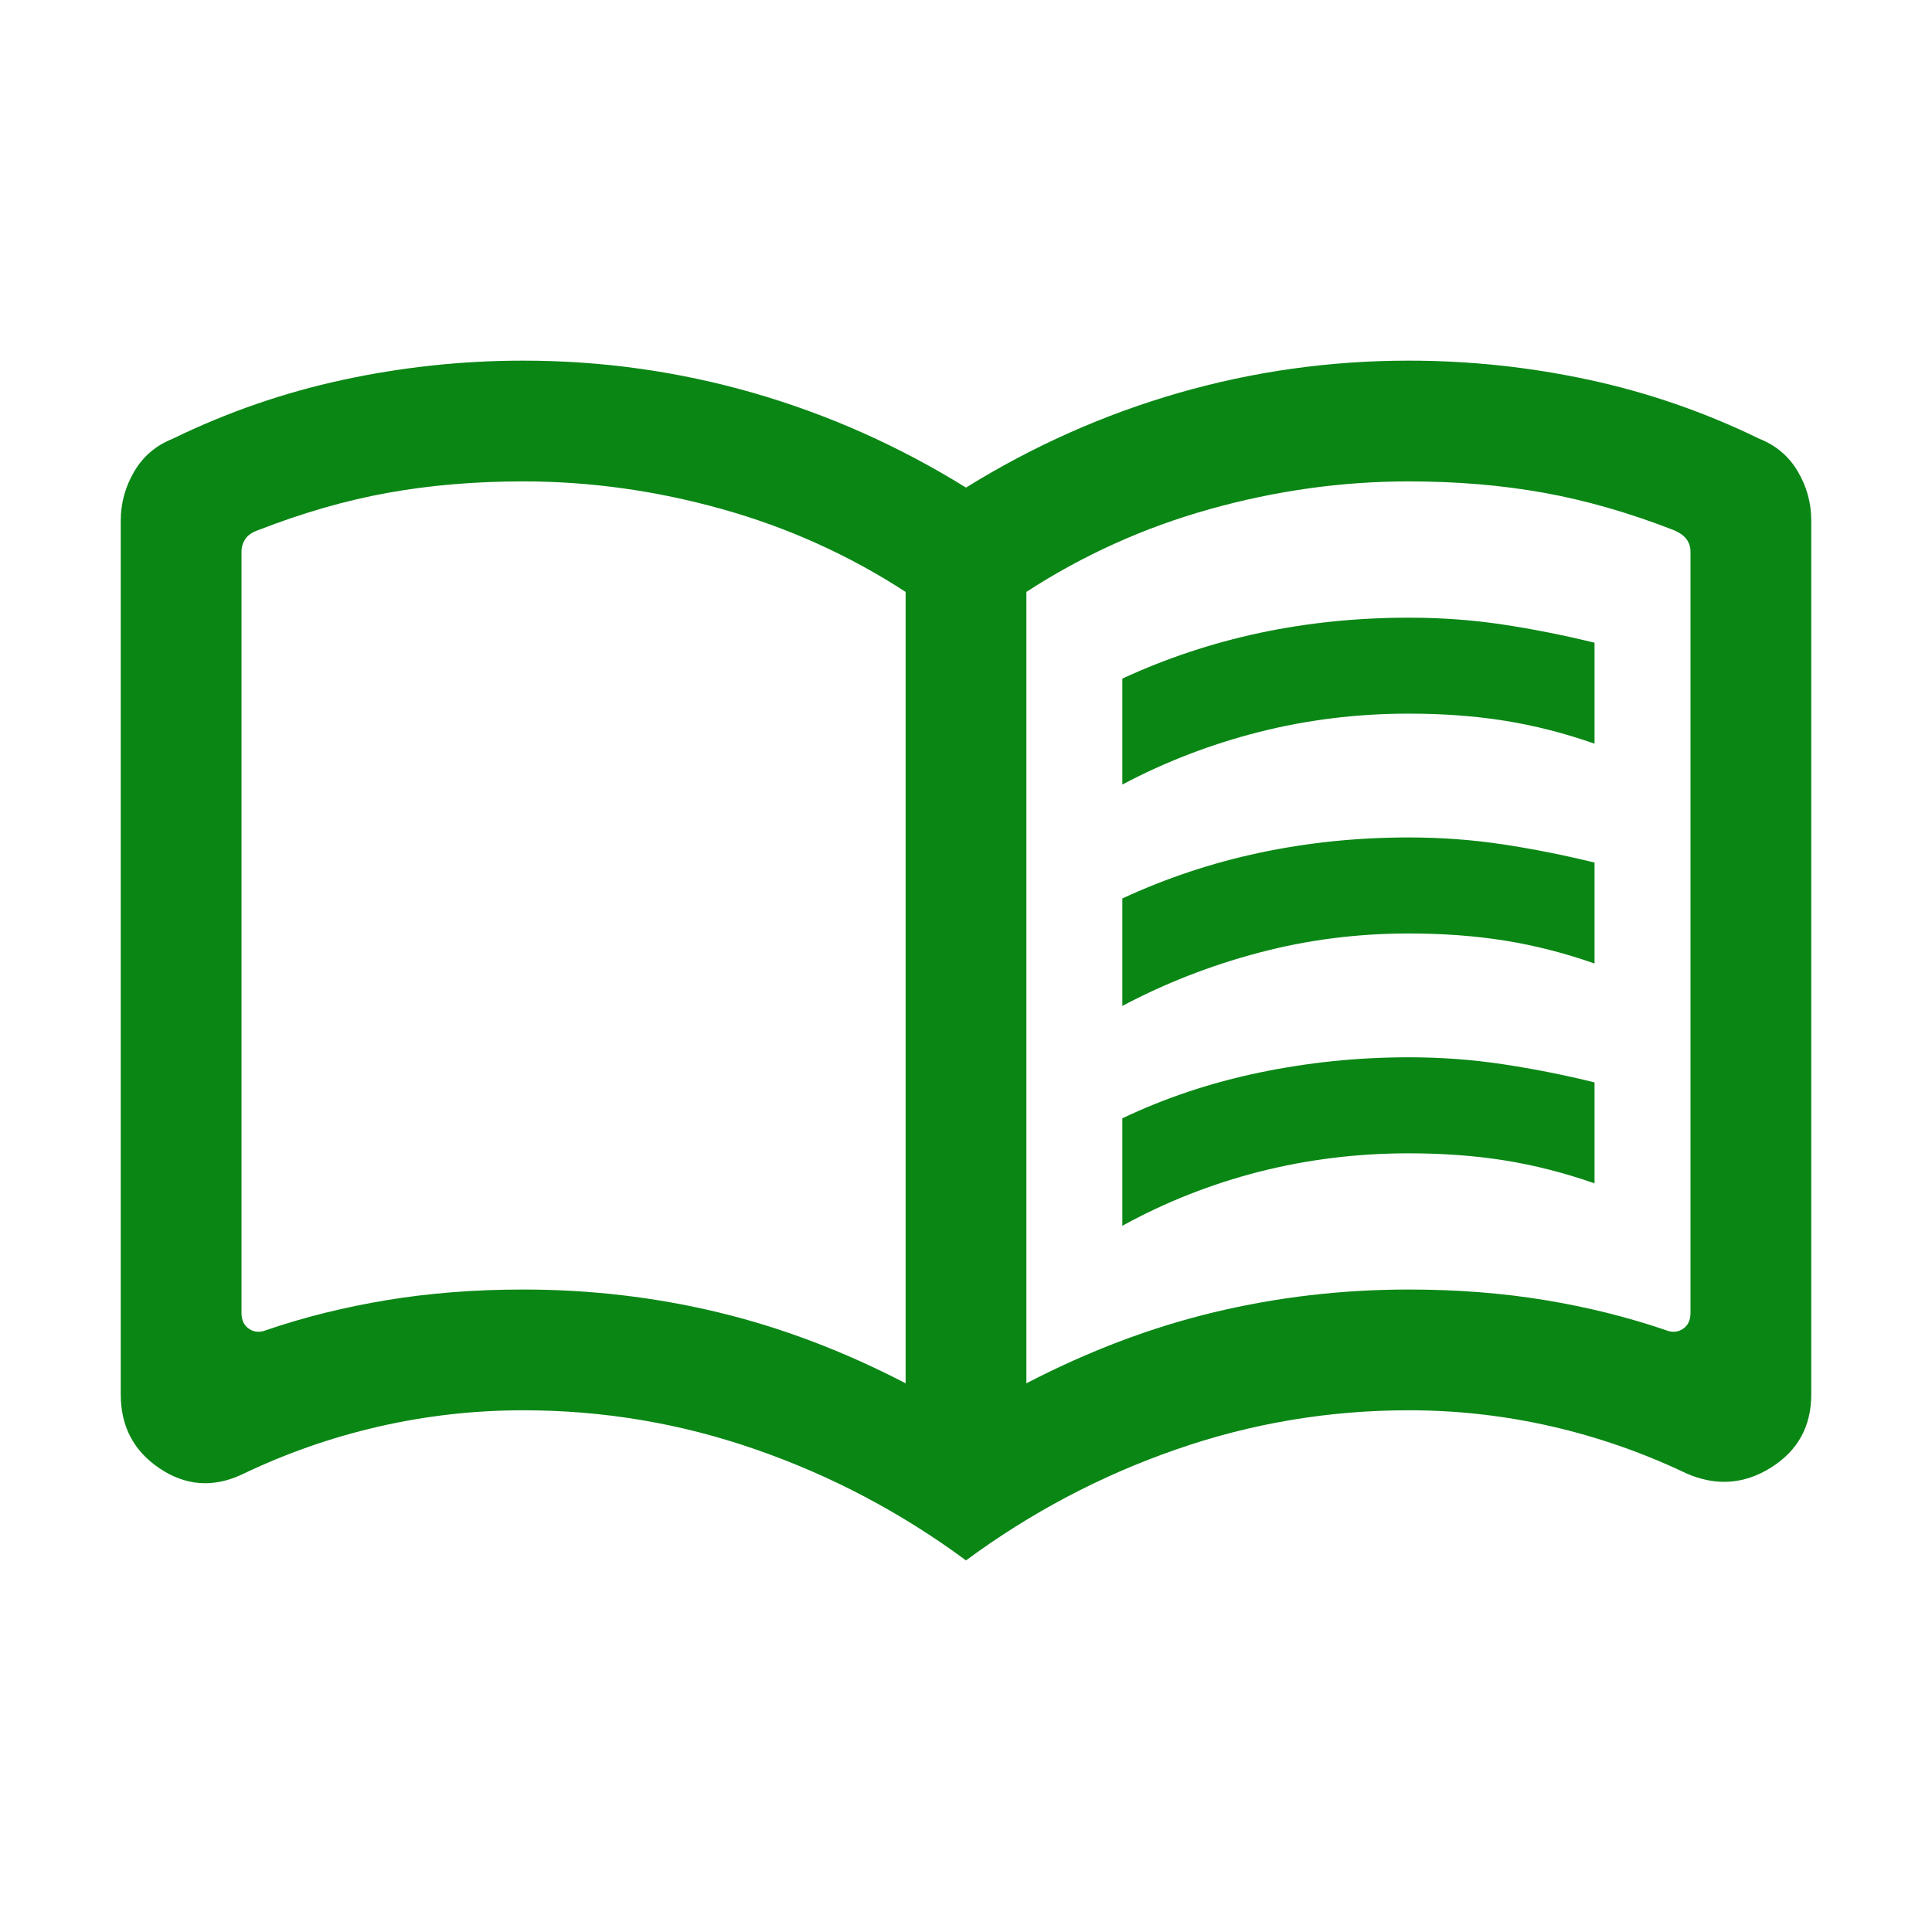 <svg xmlns="http://www.w3.org/2000/svg" width="24" height="24" viewBox="0 0 24 24" fill="none"><path d="M13.942 9.746V8.43C14.486 8.178 15.055 7.989 15.649 7.862C16.243 7.736 16.86 7.673 17.5 7.673C17.901 7.673 18.291 7.701 18.669 7.758C19.047 7.815 19.427 7.891 19.808 7.984V9.238C19.433 9.107 19.061 9.012 18.691 8.953C18.321 8.894 17.924 8.865 17.5 8.865C16.86 8.865 16.241 8.941 15.641 9.093C15.042 9.245 14.476 9.463 13.942 9.746ZM13.942 15.227V13.892C14.473 13.639 15.04 13.45 15.644 13.324C16.248 13.198 16.867 13.134 17.5 13.134C17.901 13.134 18.291 13.163 18.669 13.22C19.047 13.277 19.427 13.352 19.808 13.446V14.7C19.433 14.569 19.061 14.474 18.691 14.415C18.321 14.356 17.924 14.327 17.5 14.327C16.86 14.327 16.241 14.403 15.641 14.556C15.042 14.71 14.476 14.933 13.942 15.227ZM13.942 12.496V11.161C14.486 10.909 15.055 10.719 15.649 10.593C16.243 10.467 16.86 10.403 17.5 10.403C17.901 10.403 18.291 10.432 18.669 10.489C19.047 10.546 19.427 10.622 19.808 10.715V11.969C19.433 11.838 19.061 11.743 18.691 11.684C18.321 11.625 17.924 11.596 17.5 11.596C16.86 11.596 16.241 11.675 15.641 11.834C15.042 11.992 14.476 12.213 13.942 12.496ZM6.5 16.019C7.328 16.019 8.134 16.113 8.917 16.301C9.701 16.489 10.478 16.783 11.25 17.184V7.353C10.547 6.896 9.787 6.553 8.969 6.324C8.151 6.095 7.328 5.98 6.5 5.98C5.9 5.98 5.339 6.028 4.818 6.122C4.297 6.216 3.761 6.37 3.212 6.584C3.135 6.61 3.08 6.647 3.048 6.695C3.016 6.743 3 6.796 3 6.853V16.311C3 16.401 3.032 16.467 3.096 16.509C3.16 16.55 3.231 16.555 3.308 16.523C3.782 16.361 4.283 16.237 4.809 16.15C5.337 16.063 5.9 16.019 6.5 16.019ZM12.75 17.184C13.522 16.783 14.299 16.489 15.083 16.301C15.866 16.113 16.672 16.019 17.5 16.019C18.1 16.019 18.663 16.063 19.191 16.15C19.717 16.237 20.218 16.361 20.692 16.523C20.769 16.555 20.84 16.55 20.904 16.509C20.968 16.467 21 16.401 21 16.311V6.853C21 6.796 20.984 6.745 20.952 6.7C20.92 6.655 20.865 6.616 20.788 6.584C20.238 6.37 19.703 6.216 19.182 6.122C18.661 6.028 18.1 5.98 17.5 5.98C16.672 5.98 15.849 6.095 15.031 6.324C14.213 6.553 13.453 6.896 12.75 7.353V17.184ZM12 19.384C11.194 18.789 10.324 18.33 9.39 18.006C8.457 17.681 7.494 17.519 6.5 17.519C5.89 17.519 5.29 17.587 4.702 17.722C4.114 17.857 3.546 18.056 3 18.319C2.644 18.483 2.305 18.457 1.983 18.241C1.661 18.025 1.5 17.719 1.5 17.323V6.465C1.5 6.25 1.556 6.047 1.667 5.858C1.777 5.669 1.937 5.533 2.146 5.45C2.823 5.12 3.529 4.876 4.263 4.718C4.997 4.56 5.742 4.48 6.5 4.48C7.473 4.48 8.424 4.613 9.352 4.879C10.28 5.146 11.163 5.538 12 6.057C12.837 5.538 13.72 5.146 14.648 4.879C15.576 4.613 16.527 4.48 17.5 4.48C18.258 4.48 19.003 4.56 19.738 4.718C20.471 4.876 21.177 5.12 21.854 5.45C22.063 5.533 22.223 5.669 22.334 5.858C22.445 6.047 22.5 6.25 22.5 6.465V17.323C22.5 17.719 22.333 18.022 21.998 18.232C21.663 18.441 21.311 18.464 20.942 18.3C20.403 18.043 19.843 17.849 19.265 17.717C18.686 17.585 18.098 17.519 17.5 17.519C16.506 17.519 15.543 17.681 14.61 18.006C13.676 18.33 12.806 18.789 12 19.384Z" fill="#0A8615"></path></svg>